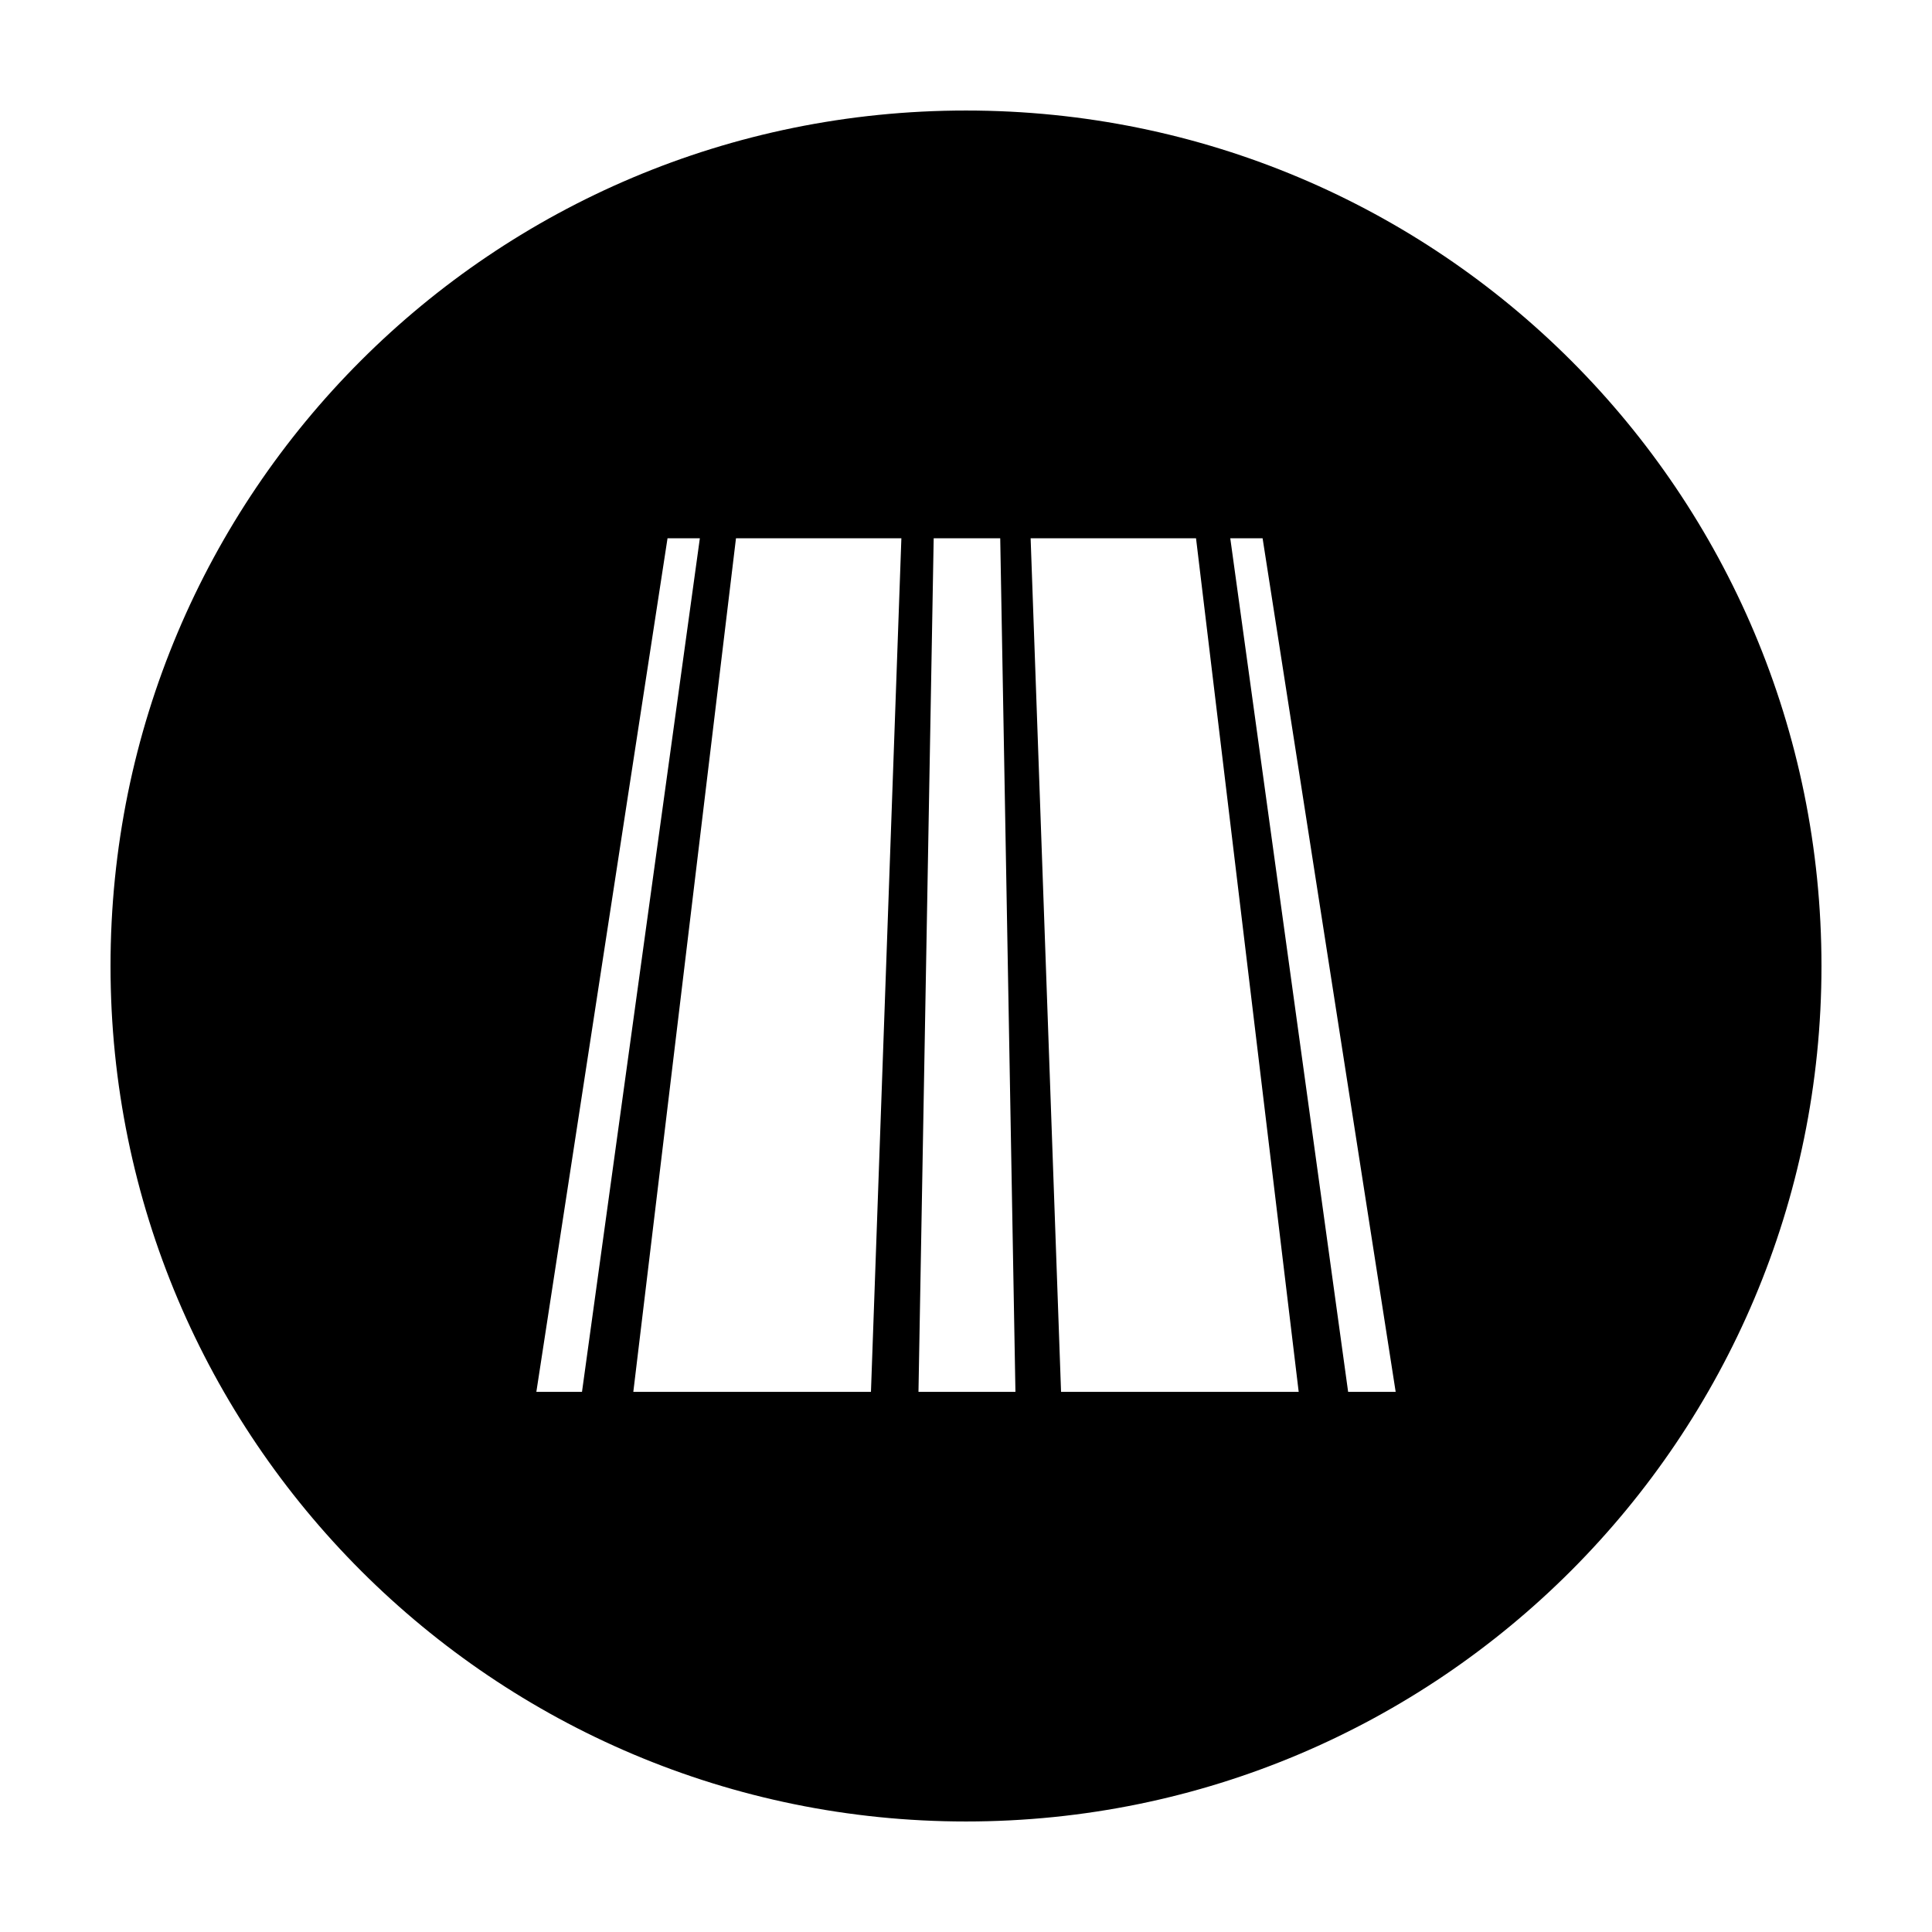 <?xml version="1.0" encoding="UTF-8"?>
<!-- Uploaded to: ICON Repo, www.svgrepo.com, Generator: ICON Repo Mixer Tools -->
<svg fill="#000000" width="800px" height="800px" version="1.1" viewBox="144 144 512 512" xmlns="http://www.w3.org/2000/svg">
 <path d="m400 173.29c-125.45 0-226.71 101.27-226.71 226.71s101.77 226.71 226.71 226.71c125.45 0 226.71-101.77 226.71-226.71-0.004-125.45-101.27-226.71-226.71-226.71zm-113.86 339.57 34.762-226.21h8.566l-31.234 226.21zm88.672 0h-62.977l27.207-226.21h43.832zm12.594 0 4.031-226.21h17.633l4.031 226.21zm37.785 0-8.062-226.21h43.832l27.207 226.21zm76.078 0-31.234-226.21h8.566l35.266 226.21z"/>
</svg>